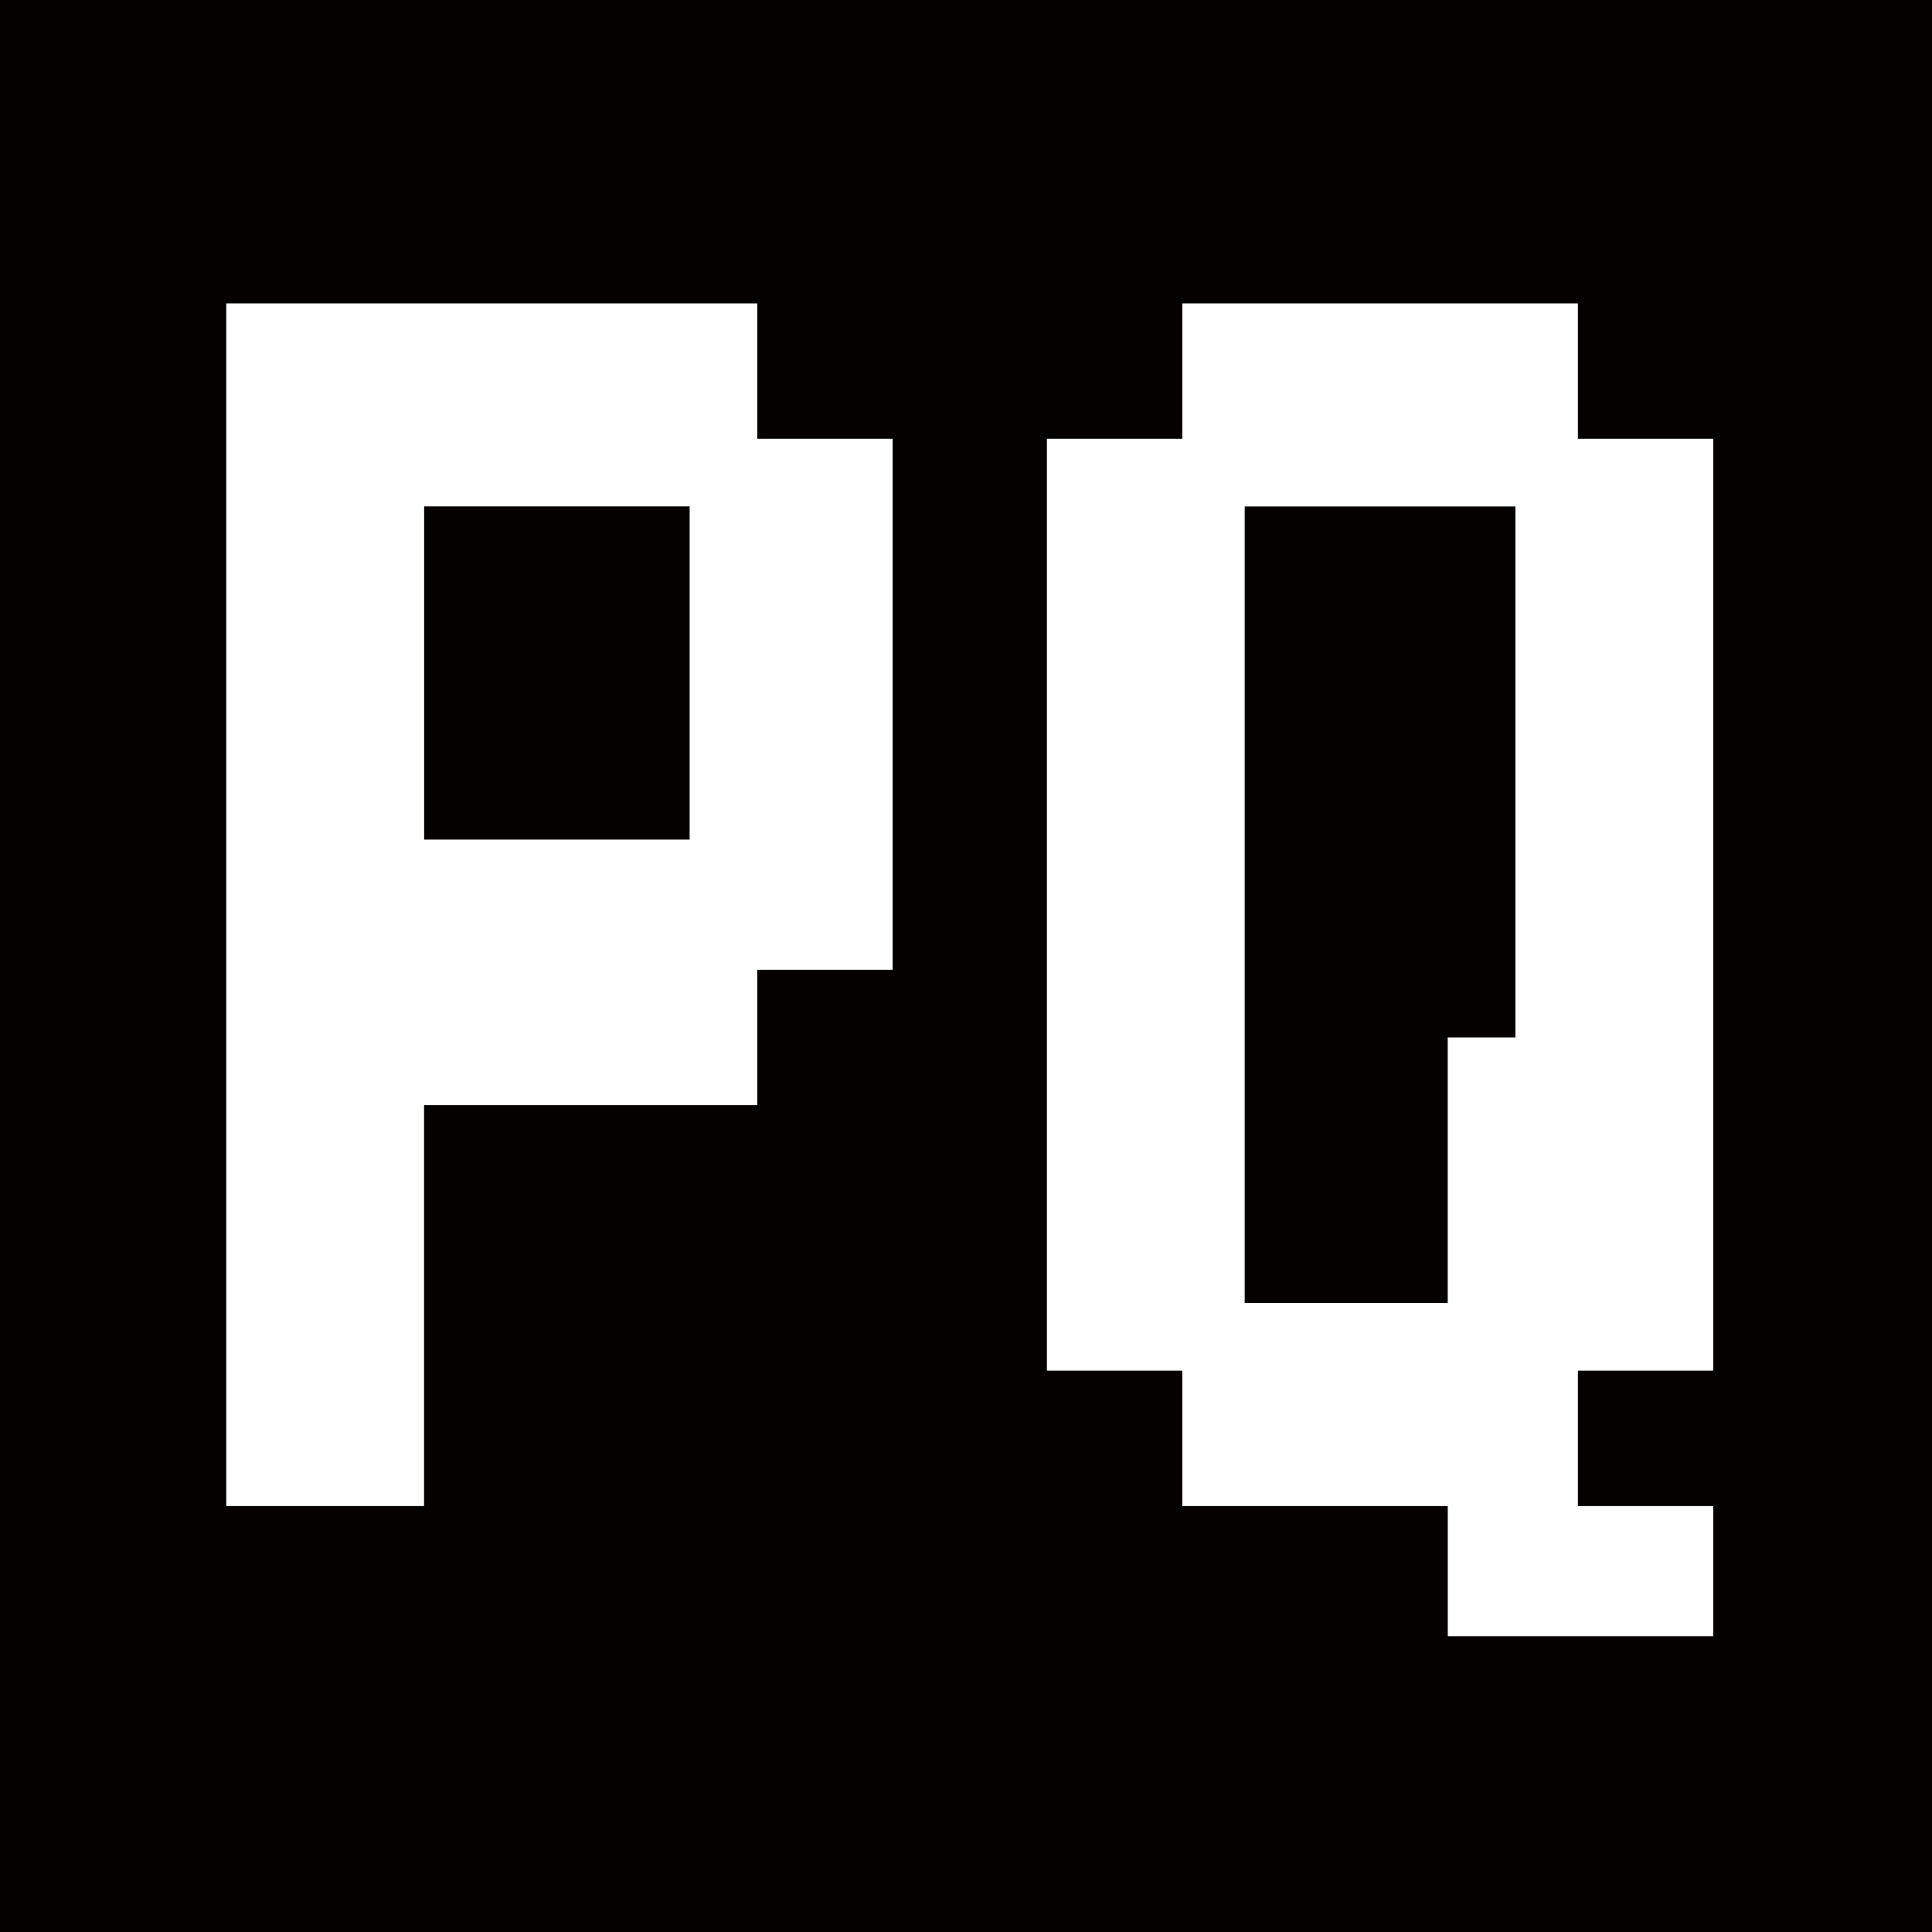 <?xml version="1.0" encoding="UTF-8"?>
<svg data-bbox="0 0 256 256" viewBox="0 0 256 256" xmlns="http://www.w3.org/2000/svg" data-type="color">
    <g>
        <path fill="#040000" d="M256 0v256H0V0z" data-color="1"/>
        <path d="M29.98 40.2h70.36v17.94h17.94v70.36h-17.94v17.94H56.19v53.12H29.98zM56.2 67.1v44.15h35.18V67.1zM29.98 40.2h70.36v17.94h17.94v70.36h-17.94v17.94H56.19v53.12H29.98zM56.2 67.1v44.15h35.18V67.1zM29.98 40.2h70.36v17.94h17.94v70.36h-17.94v17.94H56.19v53.12H29.98zM56.2 67.1v44.15h35.18V67.1zm100.45-26.9h52.43v17.94h17.94v123.48h-17.94v17.94h17.94v17.25h-35.18v-17.25h-35.18v-17.94h-17.94V58.14h17.94V40.2Zm8.28 26.9v105.55h26.9v-35.18h8.97V67.11h-35.87Zm-8.28-26.9h52.43v17.94h17.94v123.48h-17.94v17.94h17.94v17.25h-35.18v-17.25h-35.18v-17.94h-17.94V58.14h17.94V40.2Zm8.28 26.9v105.55h26.9v-35.18h8.97V67.11h-35.87Zm-8.28-26.9h52.43v17.94h17.94v123.48h-17.94v17.94h17.94v17.25h-35.18v-17.25h-35.18v-17.94h-17.94V58.14h17.94V40.2Zm8.28 26.9v105.55h26.9v-35.18h8.97V67.11h-35.87Z" fill="#ffffff" fill-rule="evenodd" data-color="2"/>
    </g>
</svg>
